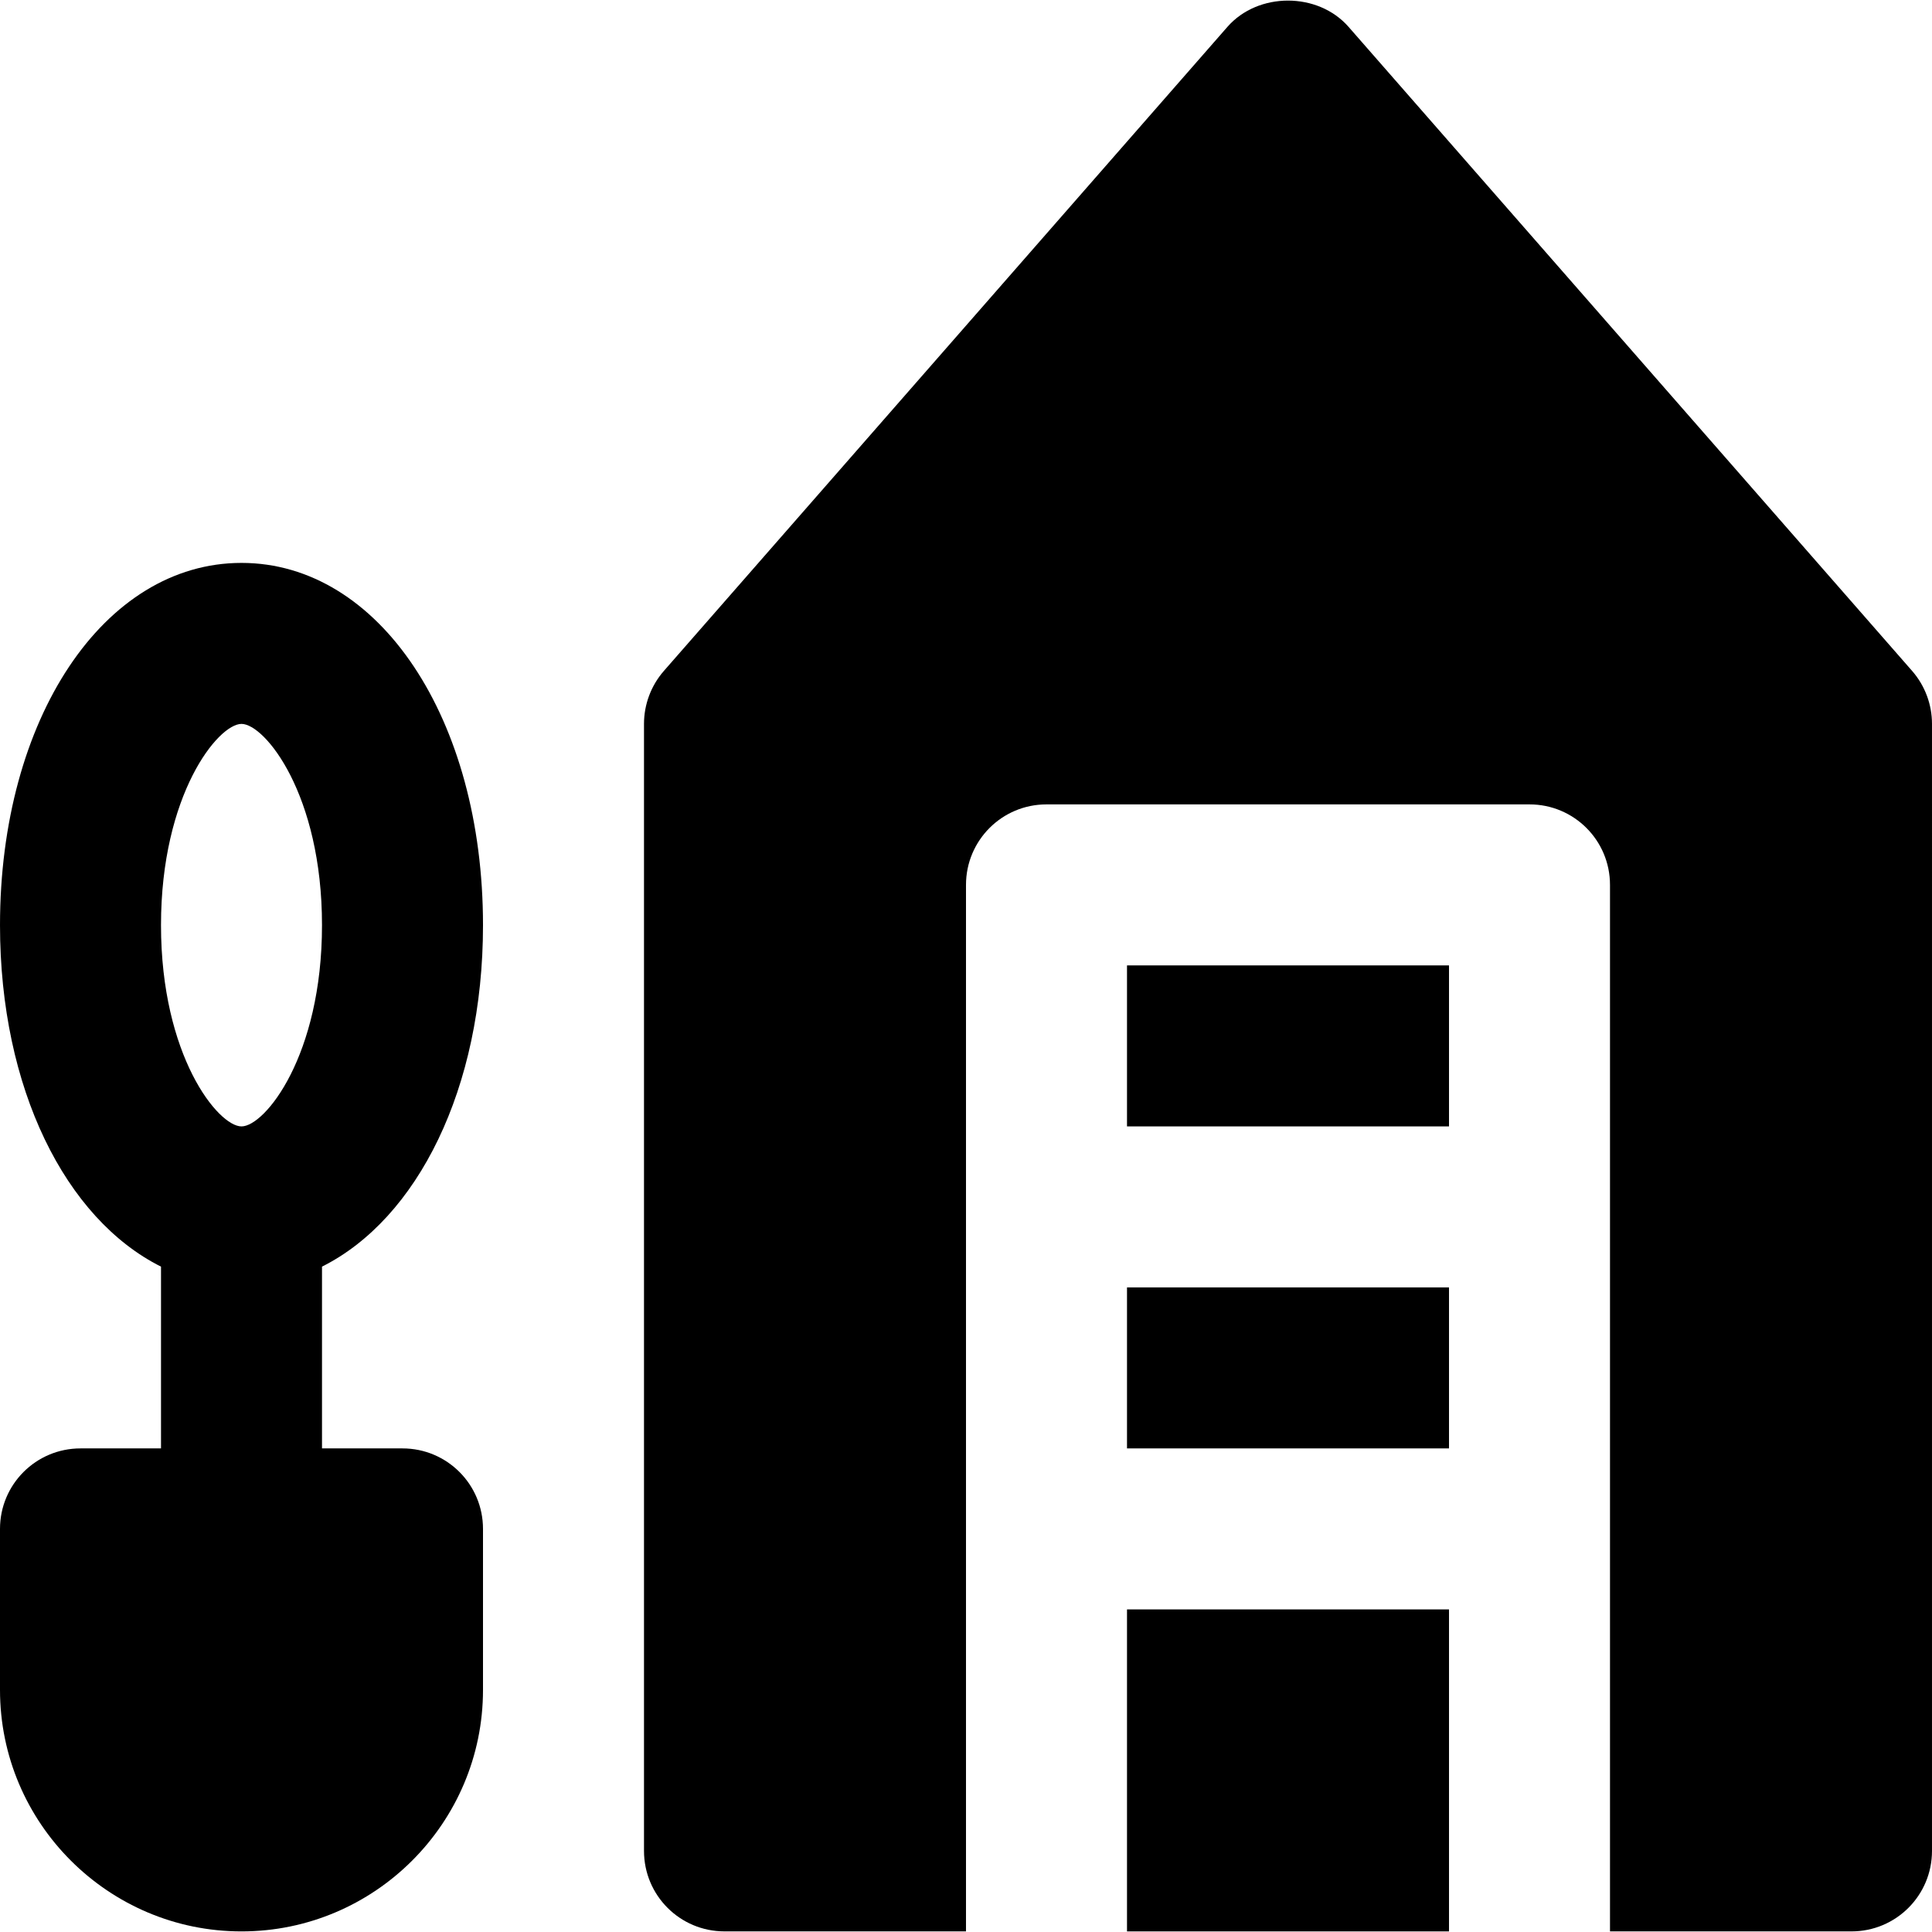 <?xml version="1.0" encoding="iso-8859-1"?>
<!-- Uploaded to: SVG Repo, www.svgrepo.com, Generator: SVG Repo Mixer Tools -->
<svg fill="#000000" version="1.1" id="Layer_1" xmlns="http://www.w3.org/2000/svg" xmlns:xlink="http://www.w3.org/1999/xlink" 
	 viewBox="0 0 511.998 511.998" xml:space="preserve">
<g>
	<g>
		<g>
			<path d="M128,245.174c0-54.72-27.52-96-64-96s-64,41.28-64,96c0,43.328,17.387,77.845,42.667,90.496v48.171H21.333
				C9.536,383.841,0,393.377,0,405.174v42.667c0,35.285,28.715,64,64,64s64-28.715,64-64v-42.667
				c0-11.797-9.536-21.333-21.333-21.333H85.333V335.67C110.613,323.02,128,288.502,128,245.174z M64,298.508
				c-6.187,0-21.333-18.688-21.333-53.333S57.813,191.841,64,191.841s21.333,18.688,21.333,53.333S70.187,298.508,64,298.508z"/>
			<rect x="298.667" y="255.841" width="85.333" height="42.667"/>
			<rect x="298.667" y="341.174" width="85.333" height="42.667"/>
			<rect x="298.667" y="426.508" width="85.333" height="85.333"/>
			<path d="M506.729,177.799L357.395,7.133c-8.128-9.301-24-9.301-32.128,0L175.934,177.799c-3.392,3.883-5.269,8.875-5.269,14.037
				v298.667c0,11.797,9.536,21.333,21.333,21.333h64V234.504c0-11.797,9.536-21.333,21.333-21.333h128
				c11.797,0,21.333,9.536,21.333,21.333v277.333h64c11.797,0,21.333-9.536,21.333-21.333V191.837
				C511.998,186.674,510.121,181.682,506.729,177.799z"/>
		</g>
	</g>
</g>
</svg>